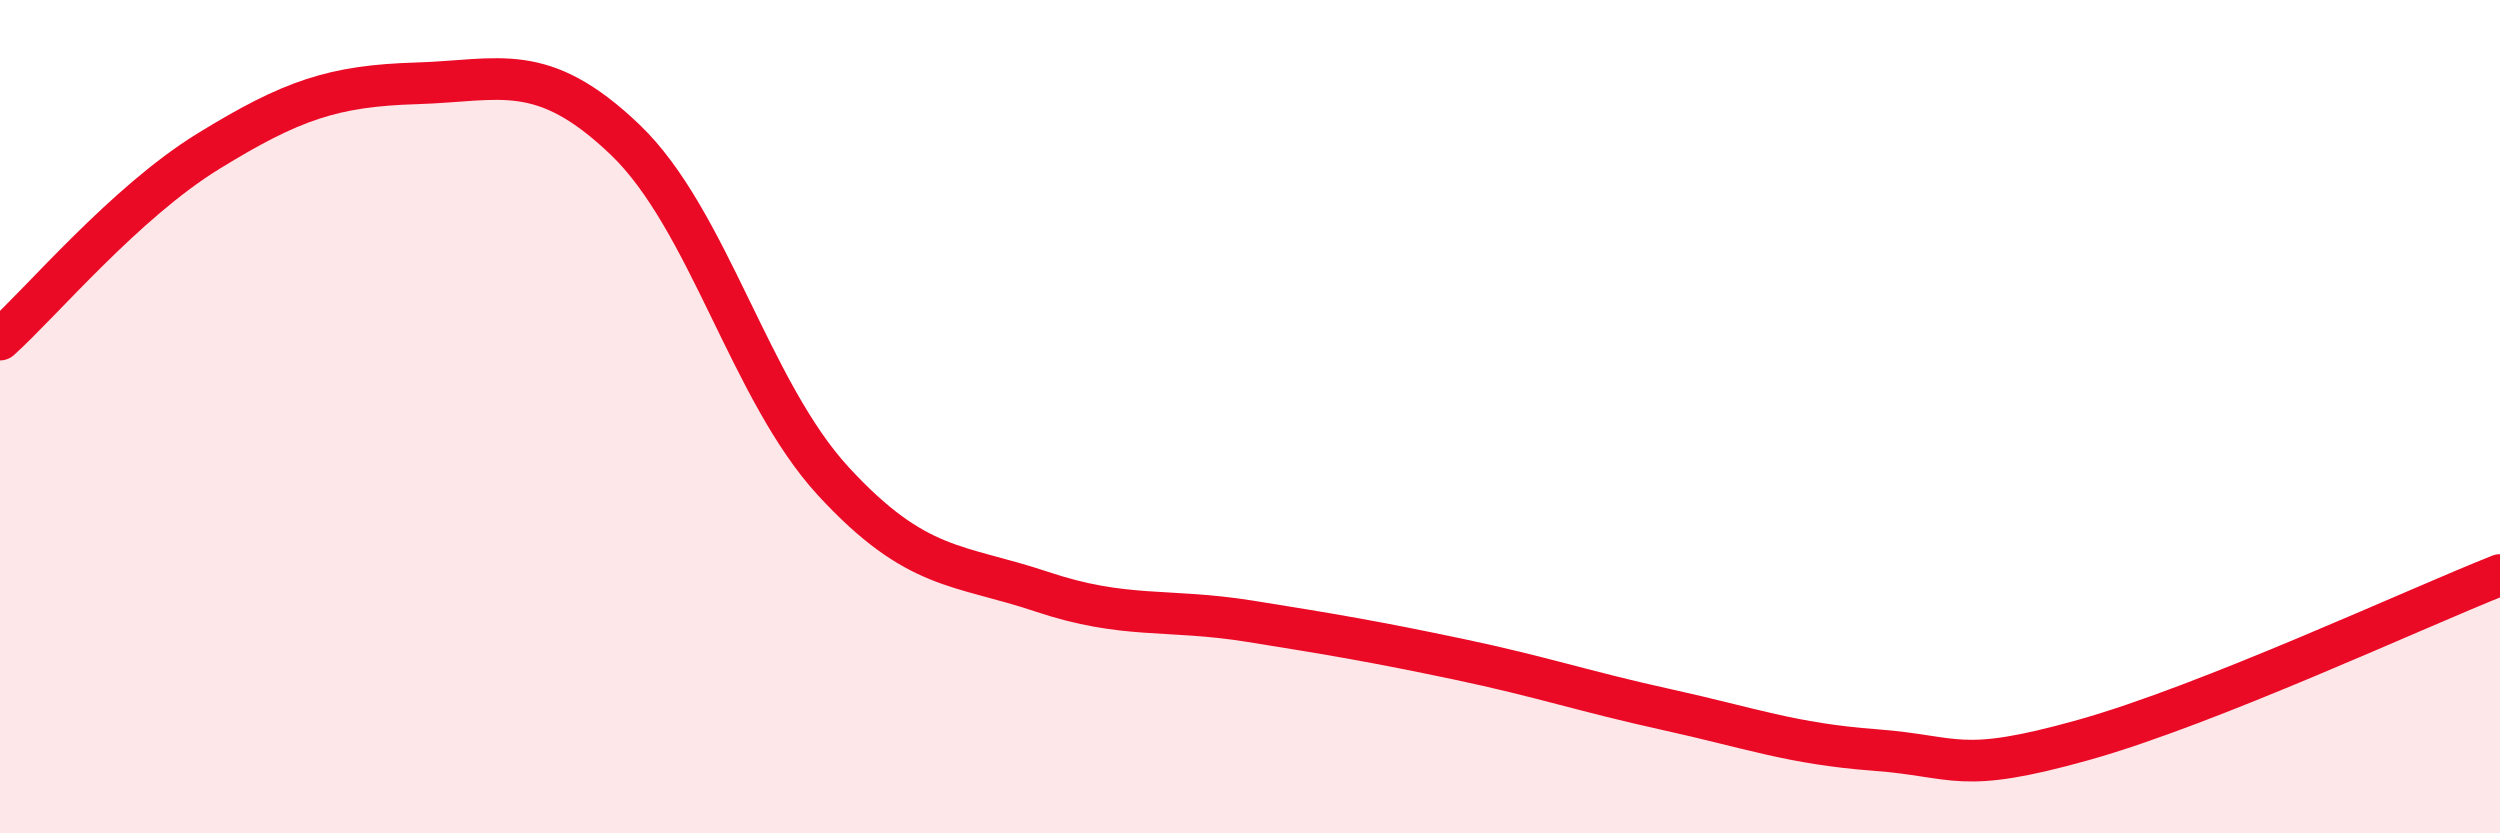 
    <svg width="60" height="20" viewBox="0 0 60 20" xmlns="http://www.w3.org/2000/svg">
      <path
        d="M 0,8.15 C 1,7.25 3,4.86 5,3.63 C 7,2.4 8,2.06 10,2 C 12,1.94 13,1.44 15,3.35 C 17,5.26 18,9.38 20,11.55 C 22,13.72 23,13.53 25,14.2 C 27,14.87 28,14.59 30,14.91 C 32,15.23 33,15.4 35,15.82 C 37,16.24 38,16.59 40,17.03 C 42,17.47 43,17.85 45,18 C 47,18.15 47,18.6 50,17.76 C 53,16.92 58,14.59 60,13.8L60 20L0 20Z"
        fill="#EB0A25"
        opacity="0.1"
        stroke-linecap="round"
        stroke-linejoin="round"
      />
      <path
        d="M 0,8.15 C 1,7.25 3,4.86 5,3.63 C 7,2.4 8,2.06 10,2 C 12,1.94 13,1.44 15,3.35 C 17,5.26 18,9.38 20,11.55 C 22,13.72 23,13.53 25,14.2 C 27,14.87 28,14.59 30,14.91 C 32,15.23 33,15.4 35,15.82 C 37,16.24 38,16.59 40,17.03 C 42,17.47 43,17.85 45,18 C 47,18.15 47,18.6 50,17.76 C 53,16.92 58,14.59 60,13.8"
        stroke="#EB0A25"
        stroke-width="1"
        fill="none"
        stroke-linecap="round"
        stroke-linejoin="round"
      />
    </svg>
  